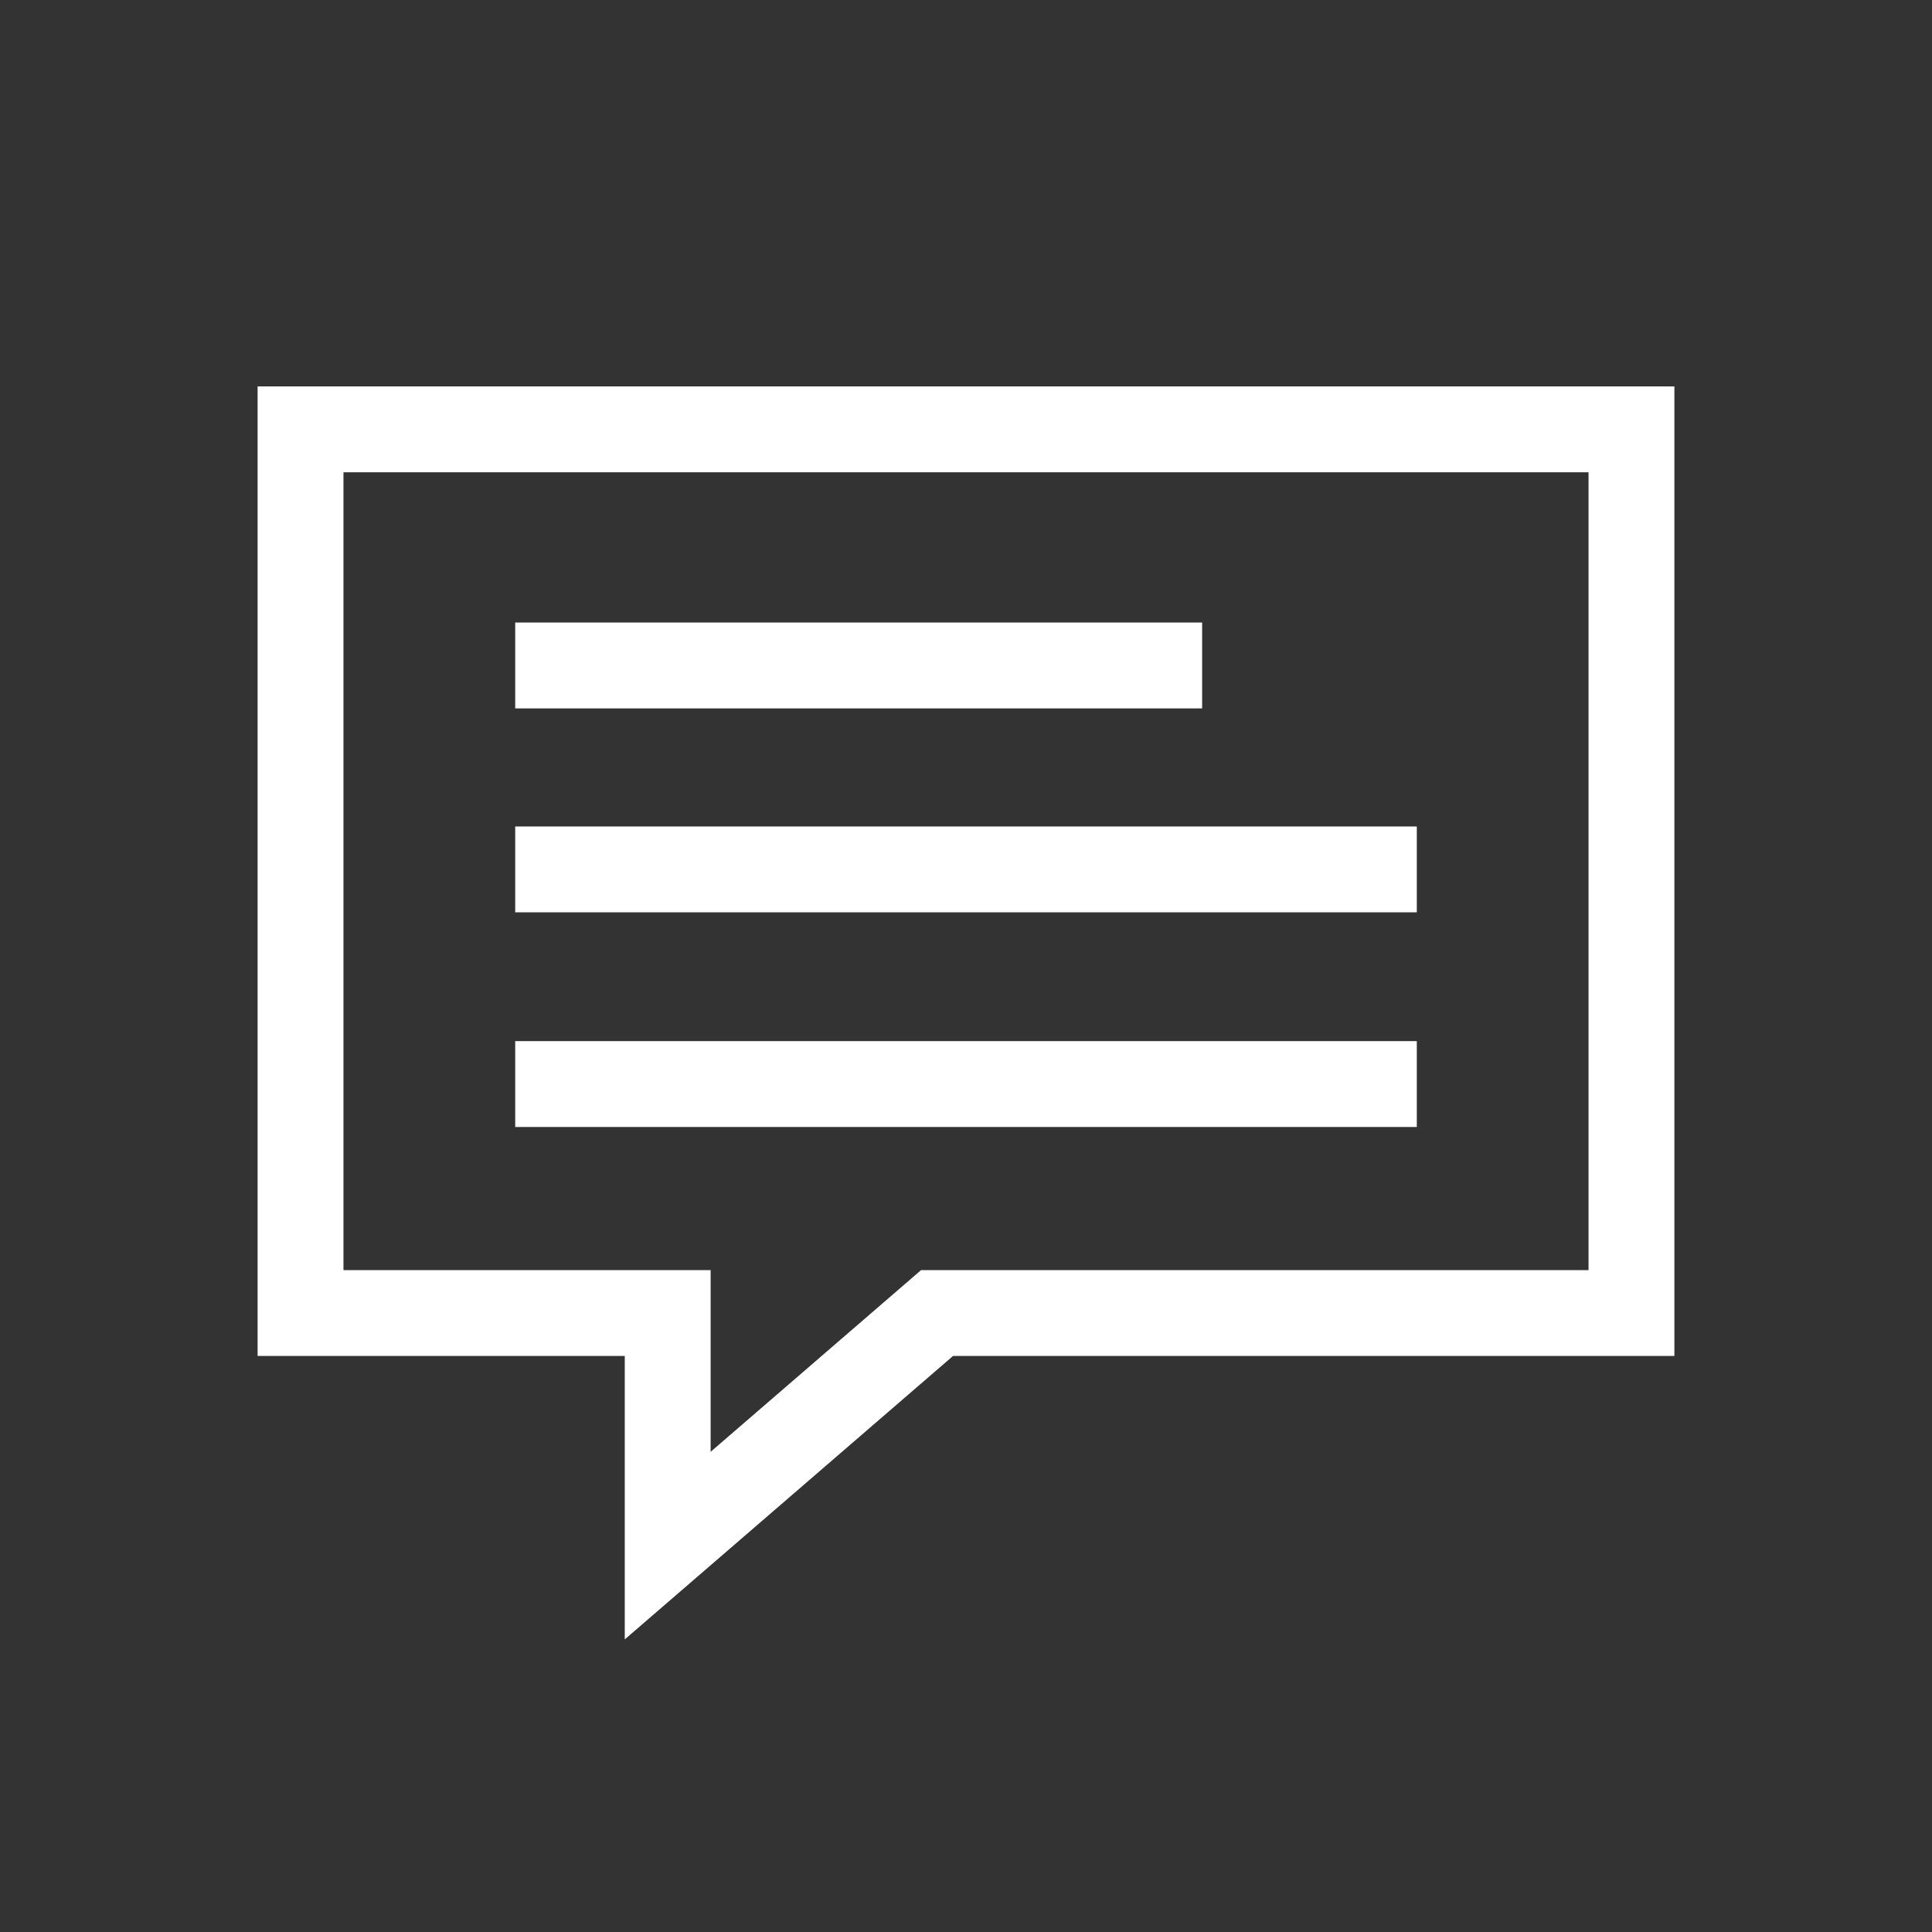 <svg xmlns="http://www.w3.org/2000/svg" width="45" height="45" viewBox="0 0 45 45">
    <rect x="0" y="0" width="45" height="45" fill="#333333" stroke="none"/>
    <g fill="none" fill-rule="evenodd">
        <g>
            <g>
                <path d="M0 0H45V45H0z" transform="translate(-2537 -785) translate(2537 785)"/>
                <g stroke="#FFF" stroke-width="2">
                    <path stroke-linecap="round" d="M31 20.583L14.826 20.583 8.552 26 8.552 20.583 0 20.583 0 0 31 0z" transform="translate(-2537 -785) translate(2537 785) translate(7 10)"/>
                    <path stroke-linecap="square" stroke-linejoin="round" d="M6 15.25L25 15.25M6 10.25L25 10.25M6 5.5L20 5.5" transform="translate(-2537 -785) translate(2537 785) translate(7 10)"/>
                </g>
            </g>
        </g>
    </g>
</svg>
